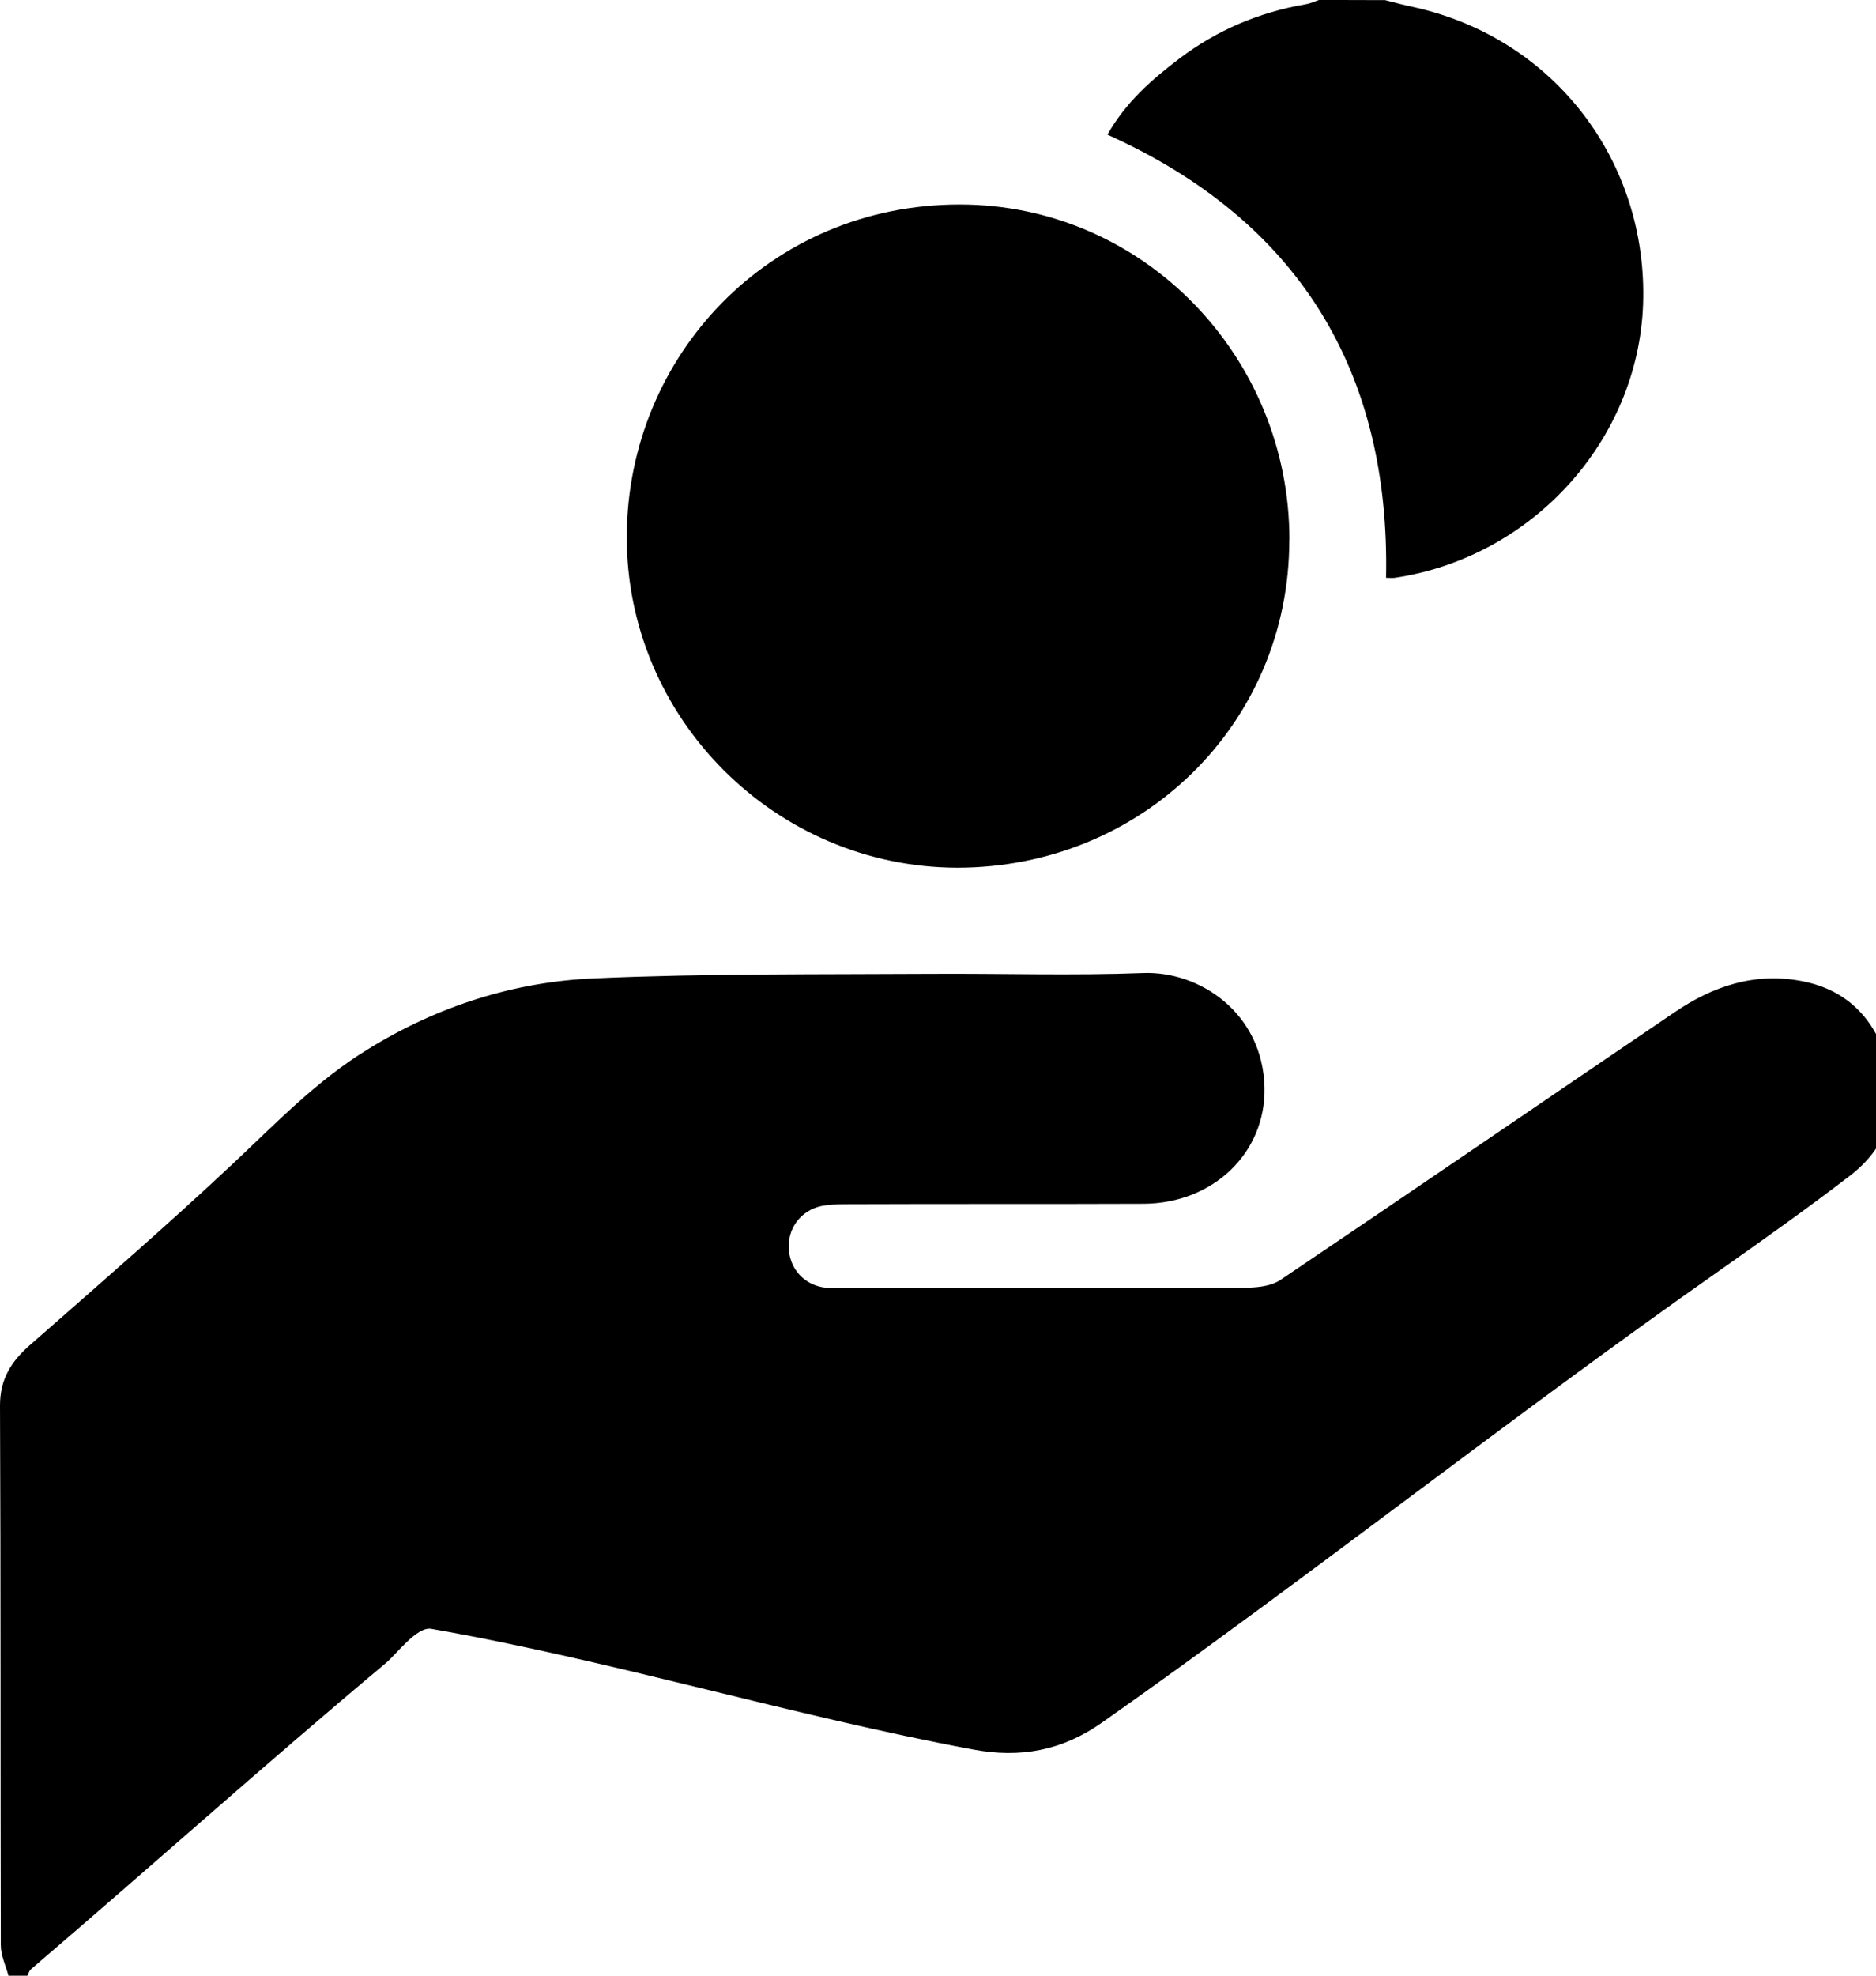 <!-- Generated by IcoMoon.io -->
<svg version="1.1" xmlns="http://www.w3.org/2000/svg" width="19" height="20" viewBox="0 0 19 20">
<title>earningrate</title>
<path d="M0.085 20c-0.027-0.104-0.077-0.205-0.077-0.309-0.004-1.73 0-3.734-0.008-5.463 0-0.266 0.112-0.444 0.301-0.61 0.691-0.606 1.386-1.208 2.058-1.838 0.436-0.409 0.849-0.842 1.367-1.158 0.703-0.436 1.479-0.683 2.293-0.718 1.143-0.050 2.29-0.039 3.432-0.046 0.707-0.004 1.417 0.019 2.124-0.008 0.575-0.023 1.216 0.405 1.232 1.162 0.012 0.66-0.521 1.17-1.224 1.174-0.985 0.004-1.969 0-2.954 0.004-0.089 0-0.181 0-0.27 0.012-0.22 0.027-0.375 0.205-0.371 0.421 0.004 0.22 0.158 0.39 0.378 0.413 0.058 0.004 0.116 0.004 0.174 0.004 1.344 0 2.691 0.004 4.035-0.004 0.131 0 0.282-0.008 0.39-0.077 1.336-0.9 2.66-1.807 3.992-2.71 0.39-0.266 0.815-0.409 1.293-0.317 0.486 0.093 0.764 0.417 0.88 0.873 0.112 0.44-0.035 0.822-0.394 1.097-0.432 0.332-0.88 0.649-1.328 0.965-2.081 1.459-4.166 3.108-6.243 4.568-0.405 0.286-0.83 0.367-1.317 0.274-1.826-0.34-3.653-0.9-5.479-1.22-0.147-0.027-0.351 0.255-0.463 0.348-1.205 1.008-2.398 2.077-3.595 3.1-0.015 0.015-0.023 0.042-0.035 0.066-0.066 0-0.127 0-0.193 0z"></path>
<path d="M14.023 0c0.104 0.027 0.208 0.054 0.317 0.077 1.405 0.32 2.351 1.56 2.301 3.004-0.050 1.378-1.12 2.56-2.514 2.768-0.023 0.004-0.050 0-0.089 0 0.042-2.097-0.892-3.618-2.822-4.486 0.185-0.324 0.436-0.548 0.726-0.768 0.382-0.29 0.811-0.471 1.282-0.552 0.050-0.008 0.097-0.031 0.143-0.046 0.22 0.004 0.436 0.004 0.656 0.004z"></path>
<path d="M13.058 5.467c0 1.865-1.498 3.317-3.363 3.317-1.842-0.004-3.355-1.514-3.347-3.359 0.008-1.83 1.452-3.355 3.371-3.355 1.865 0 3.344 1.544 3.34 3.398z"></path>
</svg>
